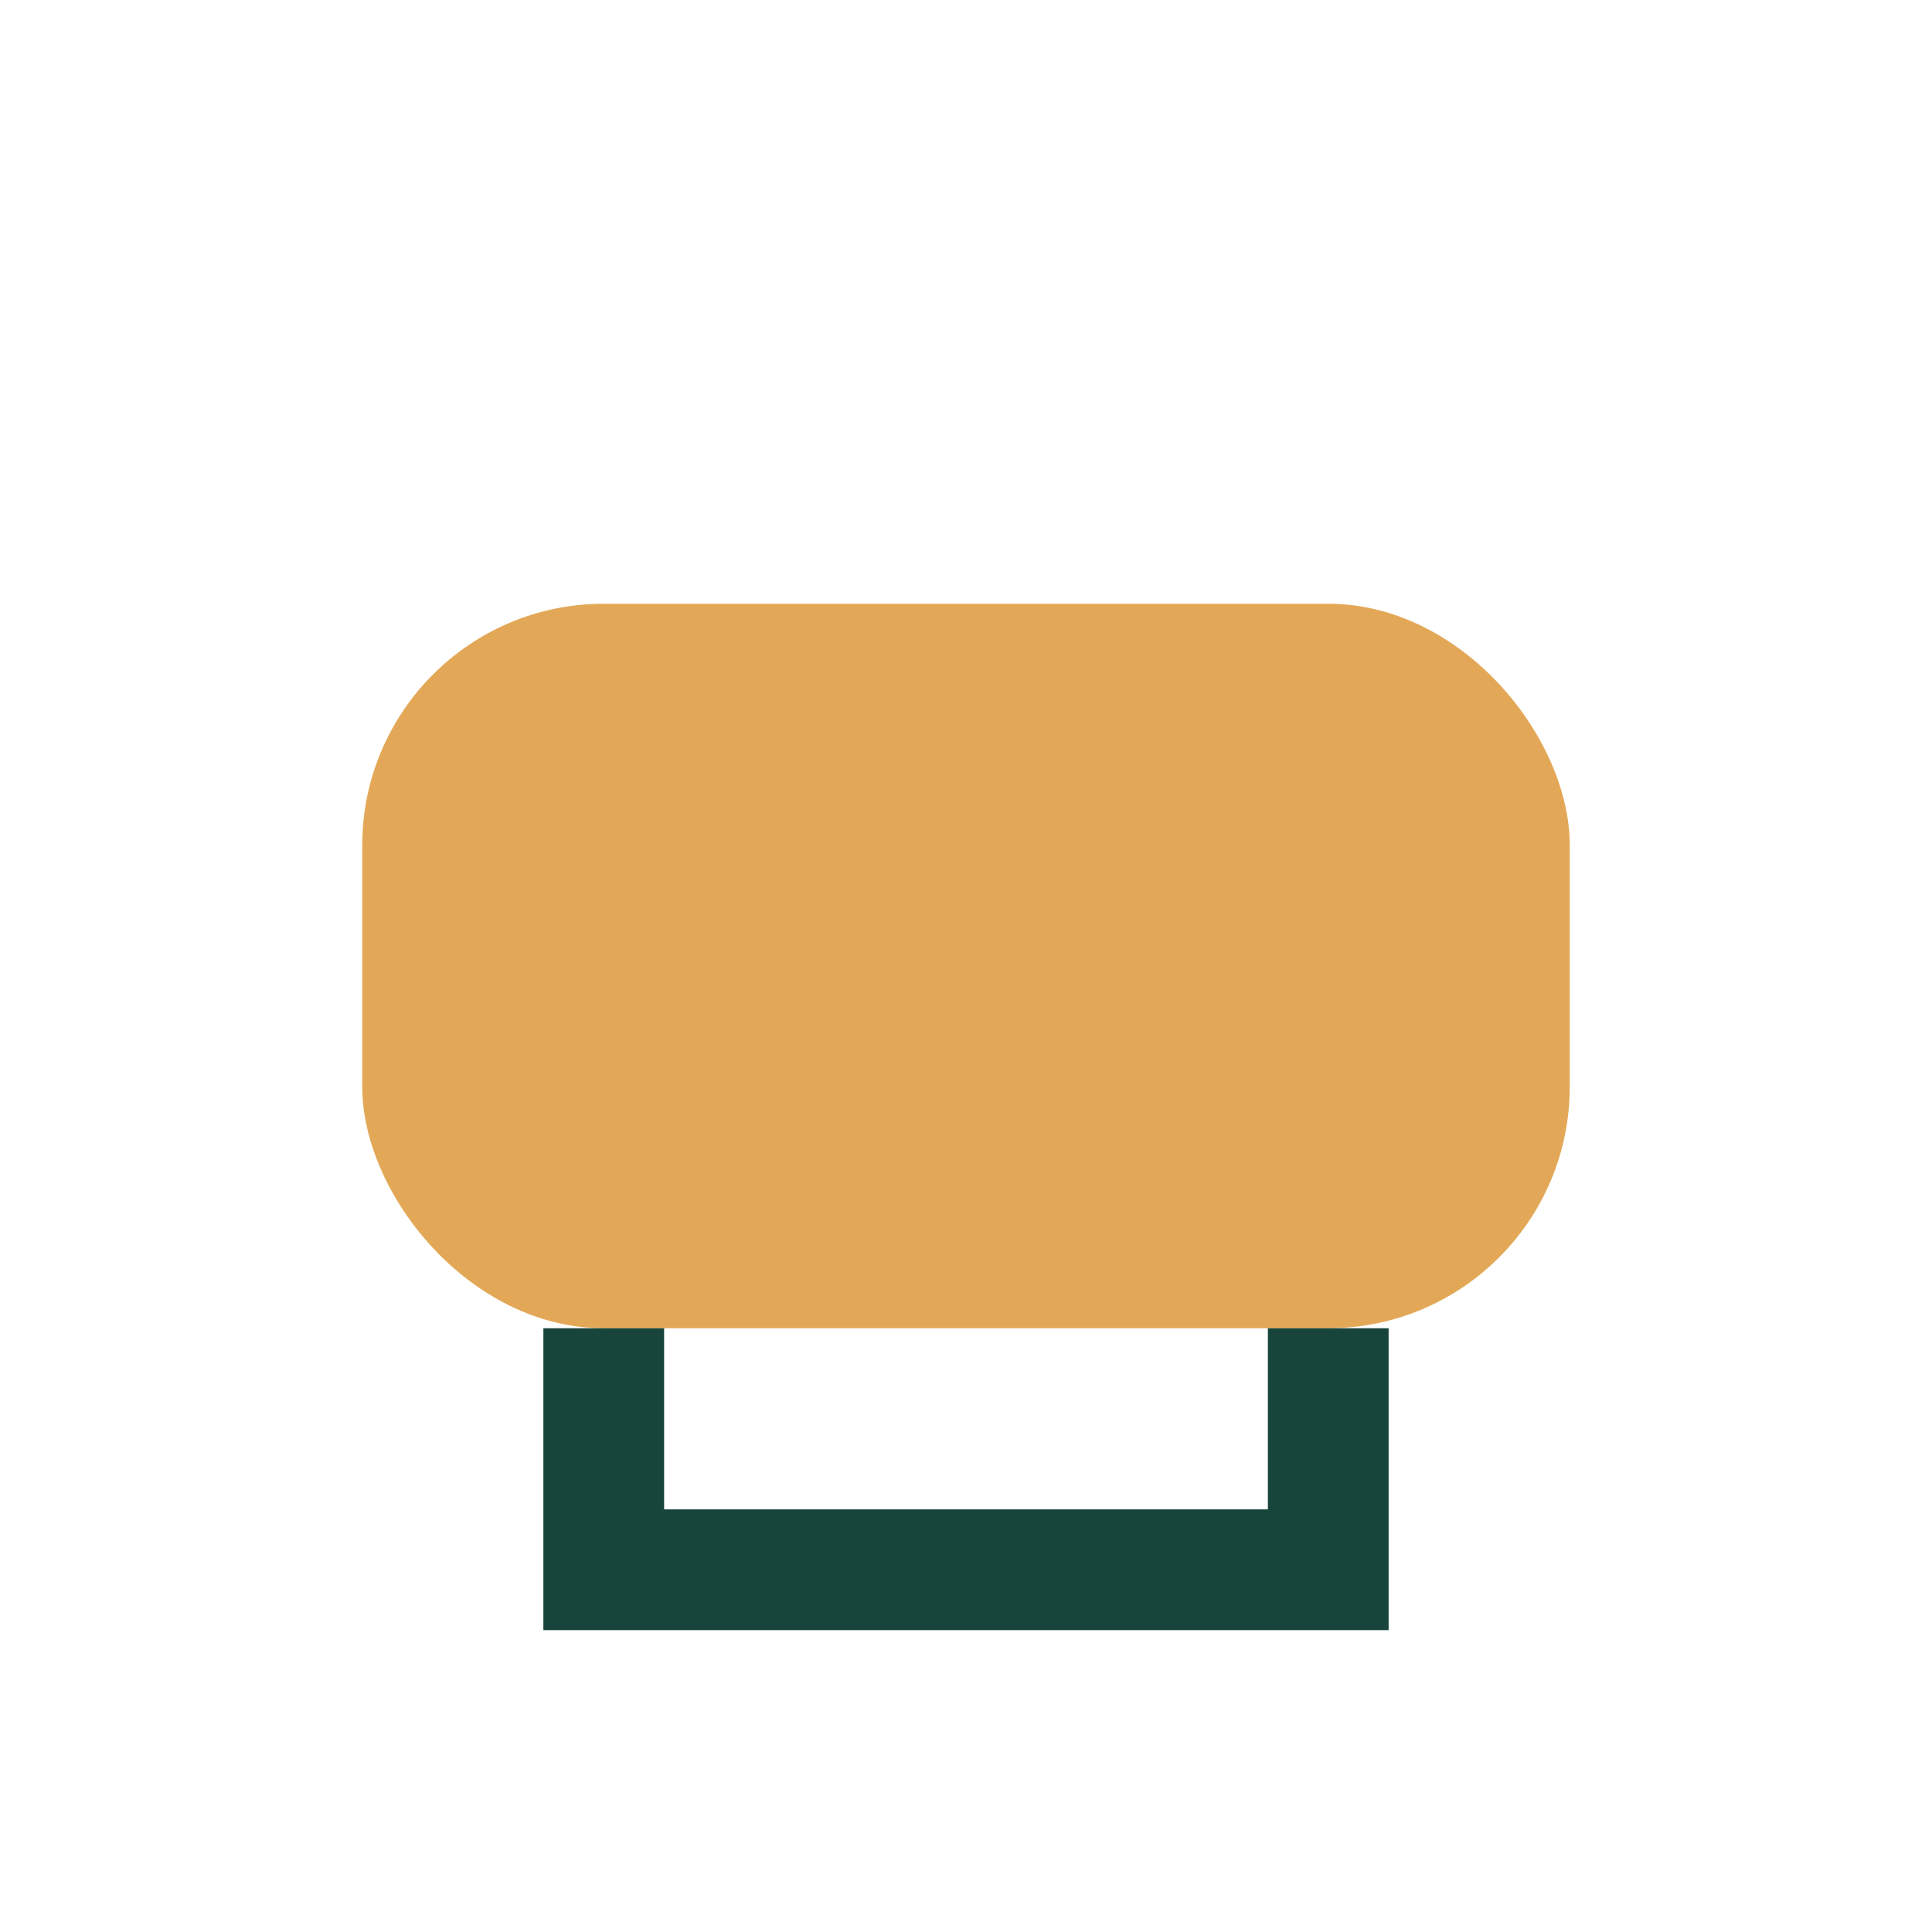 <?xml version="1.0" encoding="UTF-8"?>
<svg xmlns="http://www.w3.org/2000/svg" width="32" height="32" viewBox="0 0 32 32"><rect x="6" y="10" width="20" height="12" rx="4" fill="#E3A857"/><path d="M10 22v4h12v-4" stroke="#18453B" stroke-width="2" fill="none"/></svg>
